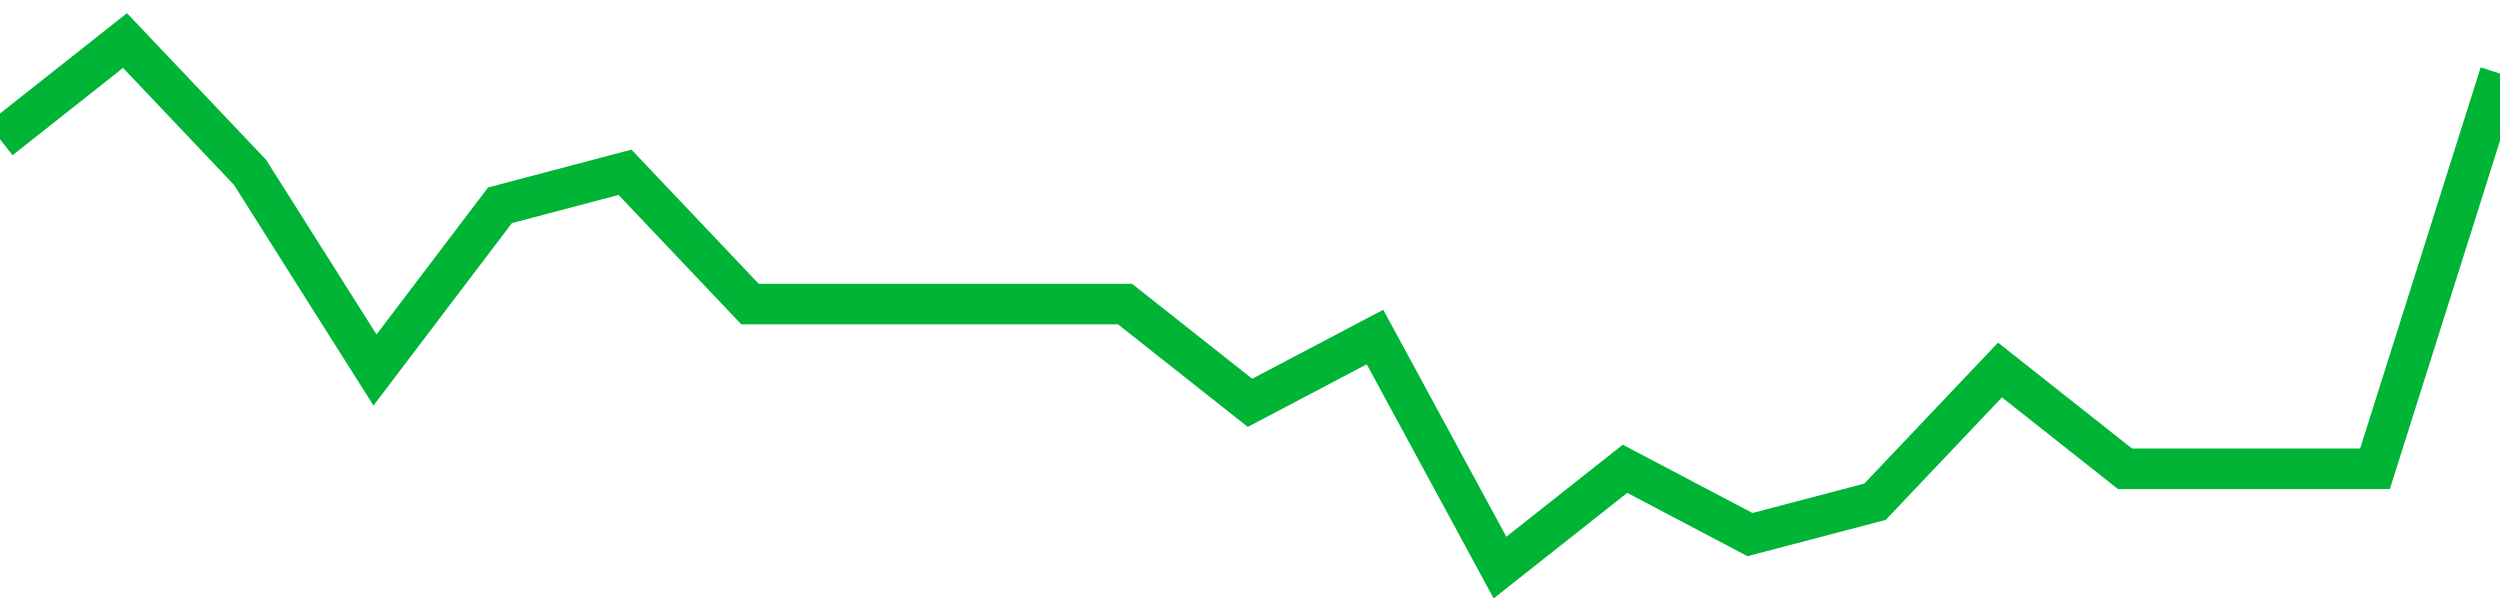 <!-- Generated with https://github.com/jxxe/sparkline/ --><svg viewBox="0 0 185 45" class="sparkline" xmlns="http://www.w3.org/2000/svg"><path class="sparkline--fill" d="M 0 10.31 L 0 10.31 L 9.25 3 L 18.5 12.75 L 27.75 27.38 L 37 15.19 L 46.25 12.75 L 55.5 22.5 L 64.75 22.5 L 74 22.5 L 83.25 22.5 L 92.5 29.81 L 101.75 24.94 L 111 42 L 120.25 34.69 L 129.5 39.56 L 138.75 37.13 L 148 27.38 L 157.25 34.69 L 166.5 34.69 L 175.75 34.69 L 185 5.44 V 45 L 0 45 Z" stroke="none" fill="none" ></path><path class="sparkline--line" d="M 0 10.31 L 0 10.31 L 9.25 3 L 18.5 12.75 L 27.75 27.38 L 37 15.19 L 46.25 12.75 L 55.5 22.5 L 64.75 22.5 L 74 22.5 L 83.25 22.5 L 92.5 29.81 L 101.75 24.94 L 111 42 L 120.25 34.69 L 129.5 39.56 L 138.75 37.13 L 148 27.38 L 157.25 34.69 L 166.5 34.69 L 175.75 34.69 L 185 5.44" fill="none" stroke-width="3" stroke="#00B436" ></path></svg>